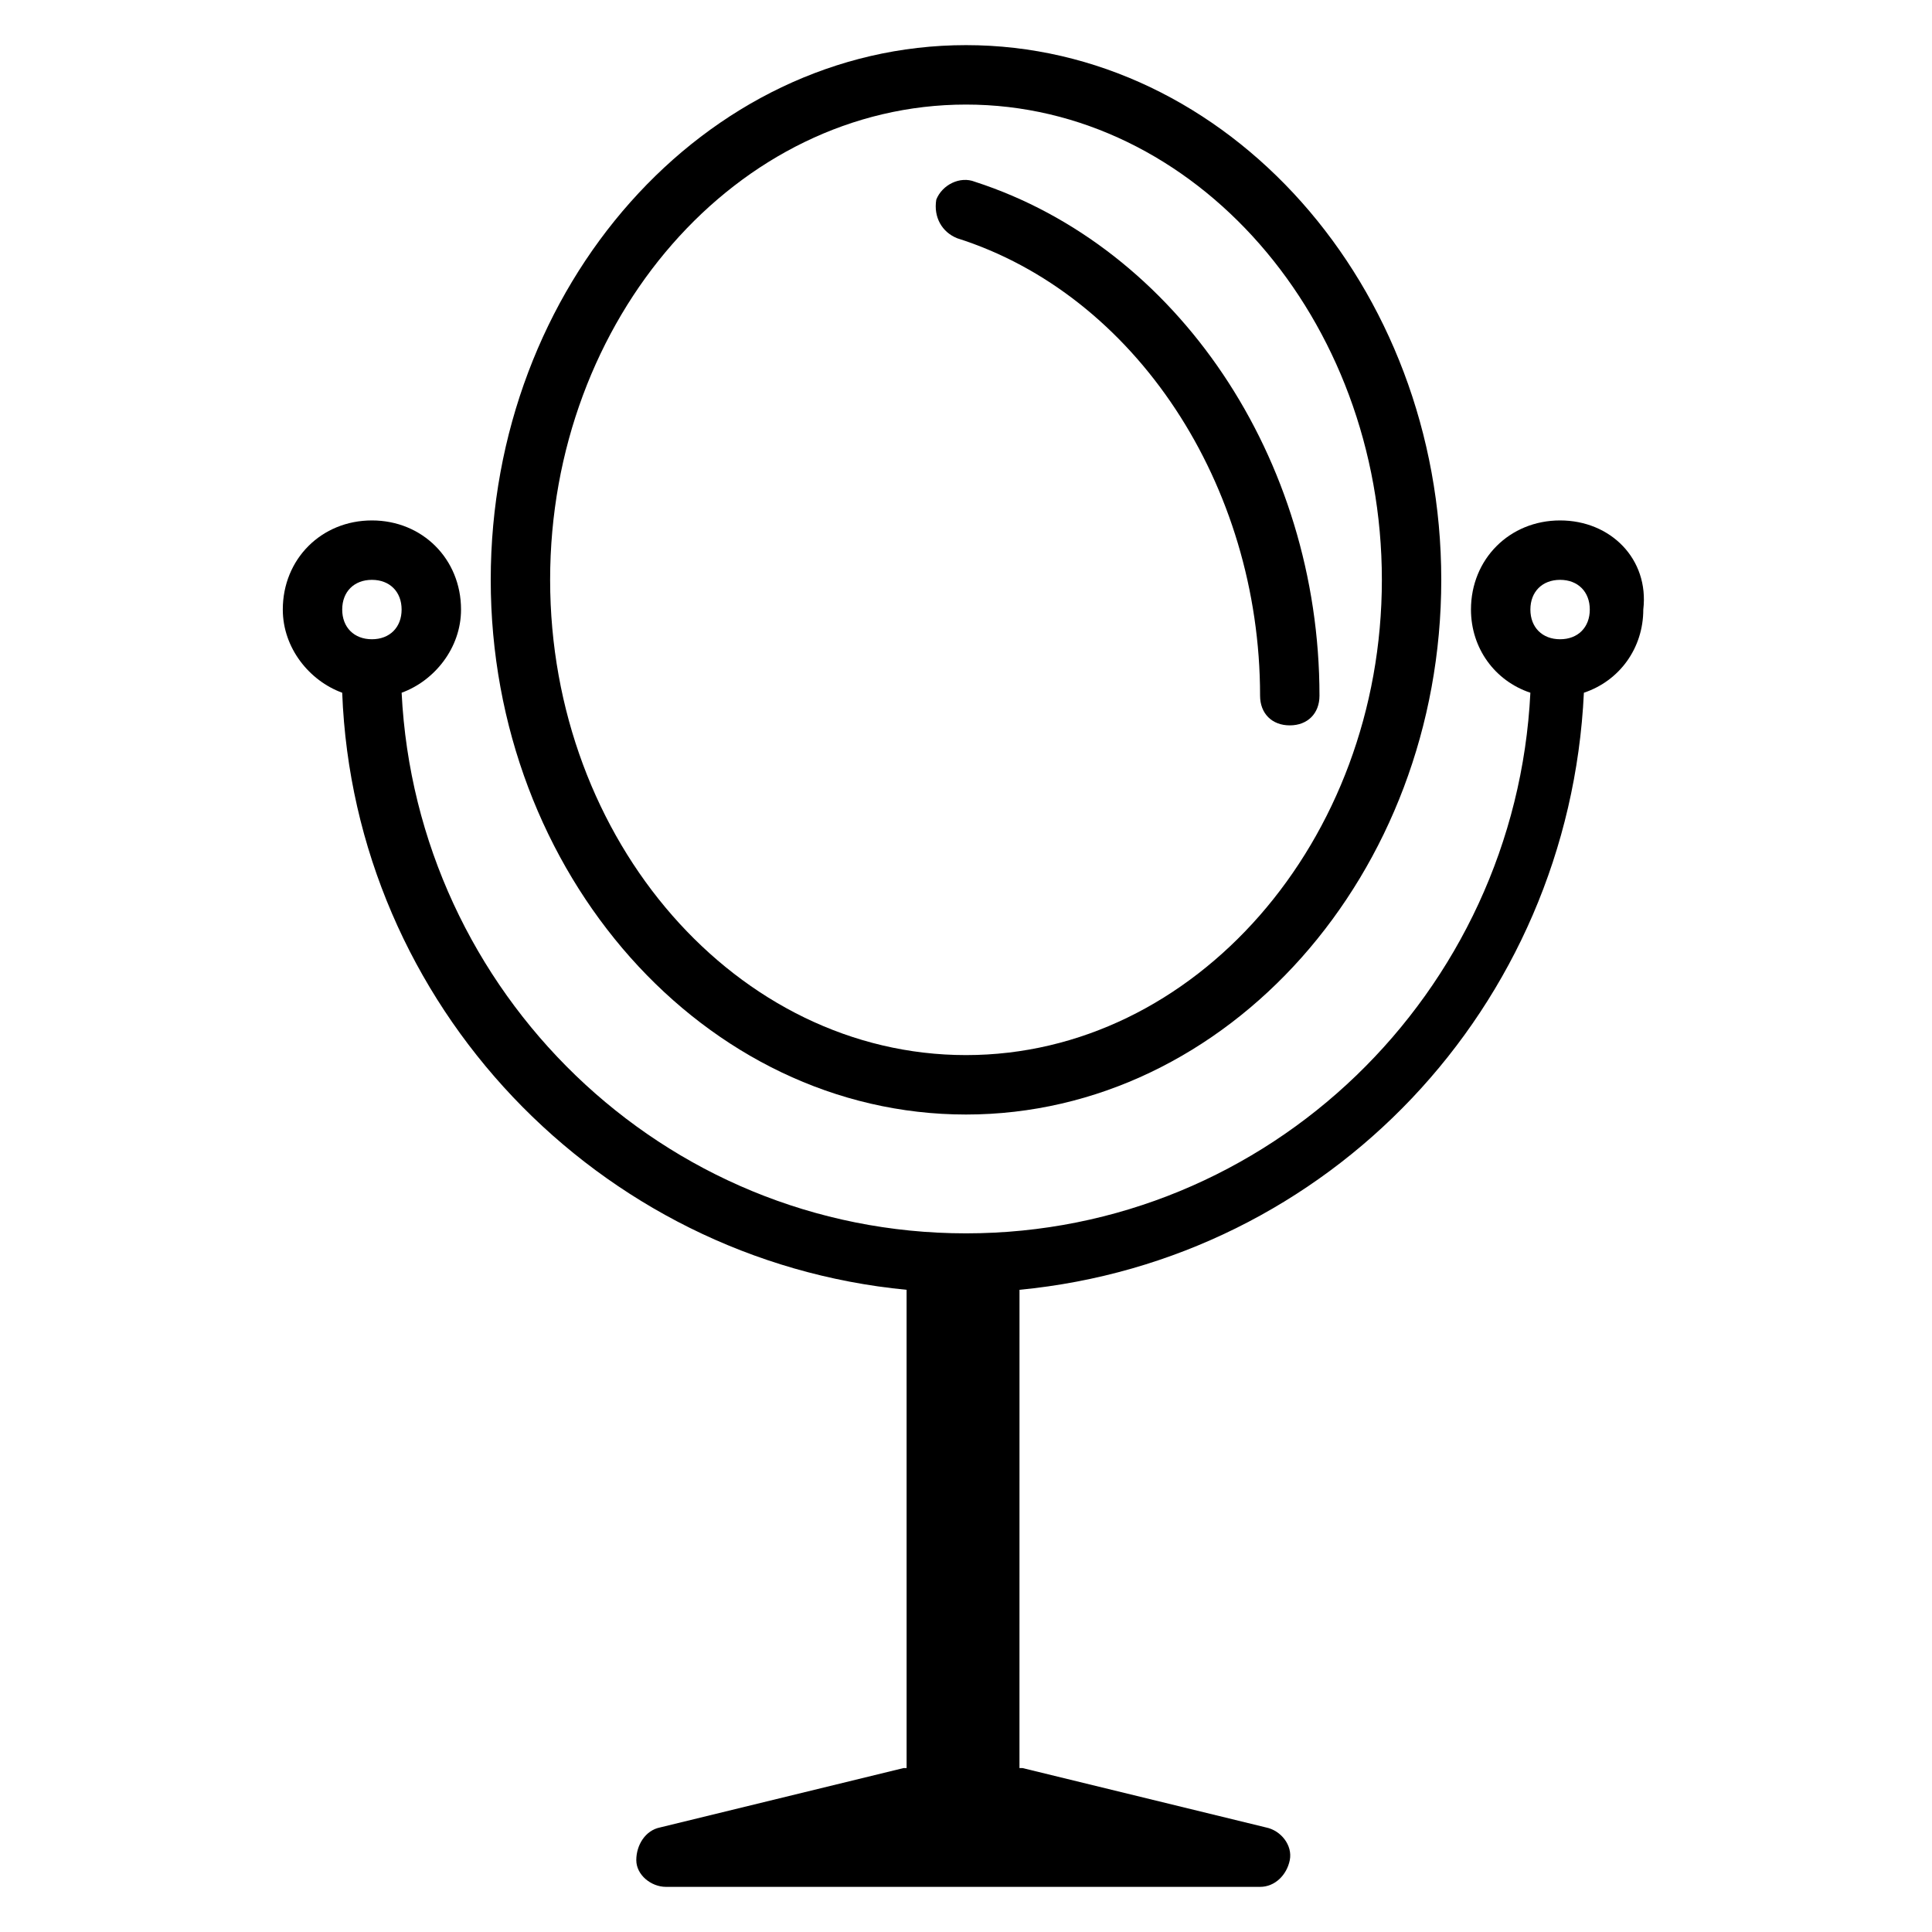 <?xml version="1.0" encoding="UTF-8"?>
<!-- Uploaded to: ICON Repo, www.svgrepo.com, Generator: ICON Repo Mixer Tools -->
<svg fill="#000000" width="800px" height="800px" version="1.1" viewBox="144 144 512 512" xmlns="http://www.w3.org/2000/svg">
 <g>
  <path d="m400 439.36c69.273 0 125.95-63.762 125.95-141.7-0.004-77.934-56.68-141.7-125.95-141.7s-125.95 63.766-125.95 141.7c0 77.93 56.68 141.7 125.95 141.7zm0-267.65c60.613 0 110.21 56.68 110.21 125.95 0 69.273-49.594 125.95-110.21 125.95s-110.21-56.68-110.21-125.95c-0.004-69.277 49.59-125.95 110.21-125.95z"/>
  <path d="m397.64 207.13c47.23 14.957 80.293 65.336 80.293 121.23 0 4.723 3.148 7.871 7.871 7.871 4.723 0 7.871-3.148 7.871-7.871 0-62.977-37.785-118.87-91.316-136.19-3.938-1.574-8.66 0.789-10.234 4.723-0.781 4.727 1.578 8.66 5.516 10.234z"/>
  <path d="m557.44 281.92c-13.383 0-23.617 10.234-23.617 23.617 0 10.234 6.297 18.895 15.742 22.043-3.93 79.504-69.27 143.27-149.56 143.27s-145.63-63.762-149.57-143.27c8.66-3.148 15.742-11.809 15.742-22.043 0-13.383-10.234-23.617-23.617-23.617-13.383 0-23.617 10.234-23.617 23.617 0 10.234 7.086 18.895 15.742 22.043 3.148 82.656 67.699 150.36 149.57 158.23l0.004 126.74h-0.789l-64.551 15.742c-3.938 0.789-6.297 4.723-6.297 8.66s3.938 7.086 7.871 7.086h157.44c3.938 0 7.086-3.148 7.871-7.086 0.789-3.938-2.363-7.871-6.297-8.66l-64.551-15.742h-0.789l0.008-126.74c81.867-7.871 145.63-74.785 149.57-158.23 9.445-3.148 15.742-11.809 15.742-22.043 1.574-13.383-8.66-23.617-22.043-23.617zm-314.88 31.488c-4.723 0-7.871-3.148-7.871-7.871s3.148-7.871 7.871-7.871 7.871 3.148 7.871 7.871-3.148 7.871-7.871 7.871zm314.88 0c-4.723 0-7.871-3.148-7.871-7.871s3.148-7.871 7.871-7.871 7.871 3.148 7.871 7.871c0.004 4.723-3.144 7.871-7.871 7.871z"/>
 </g>
</svg>